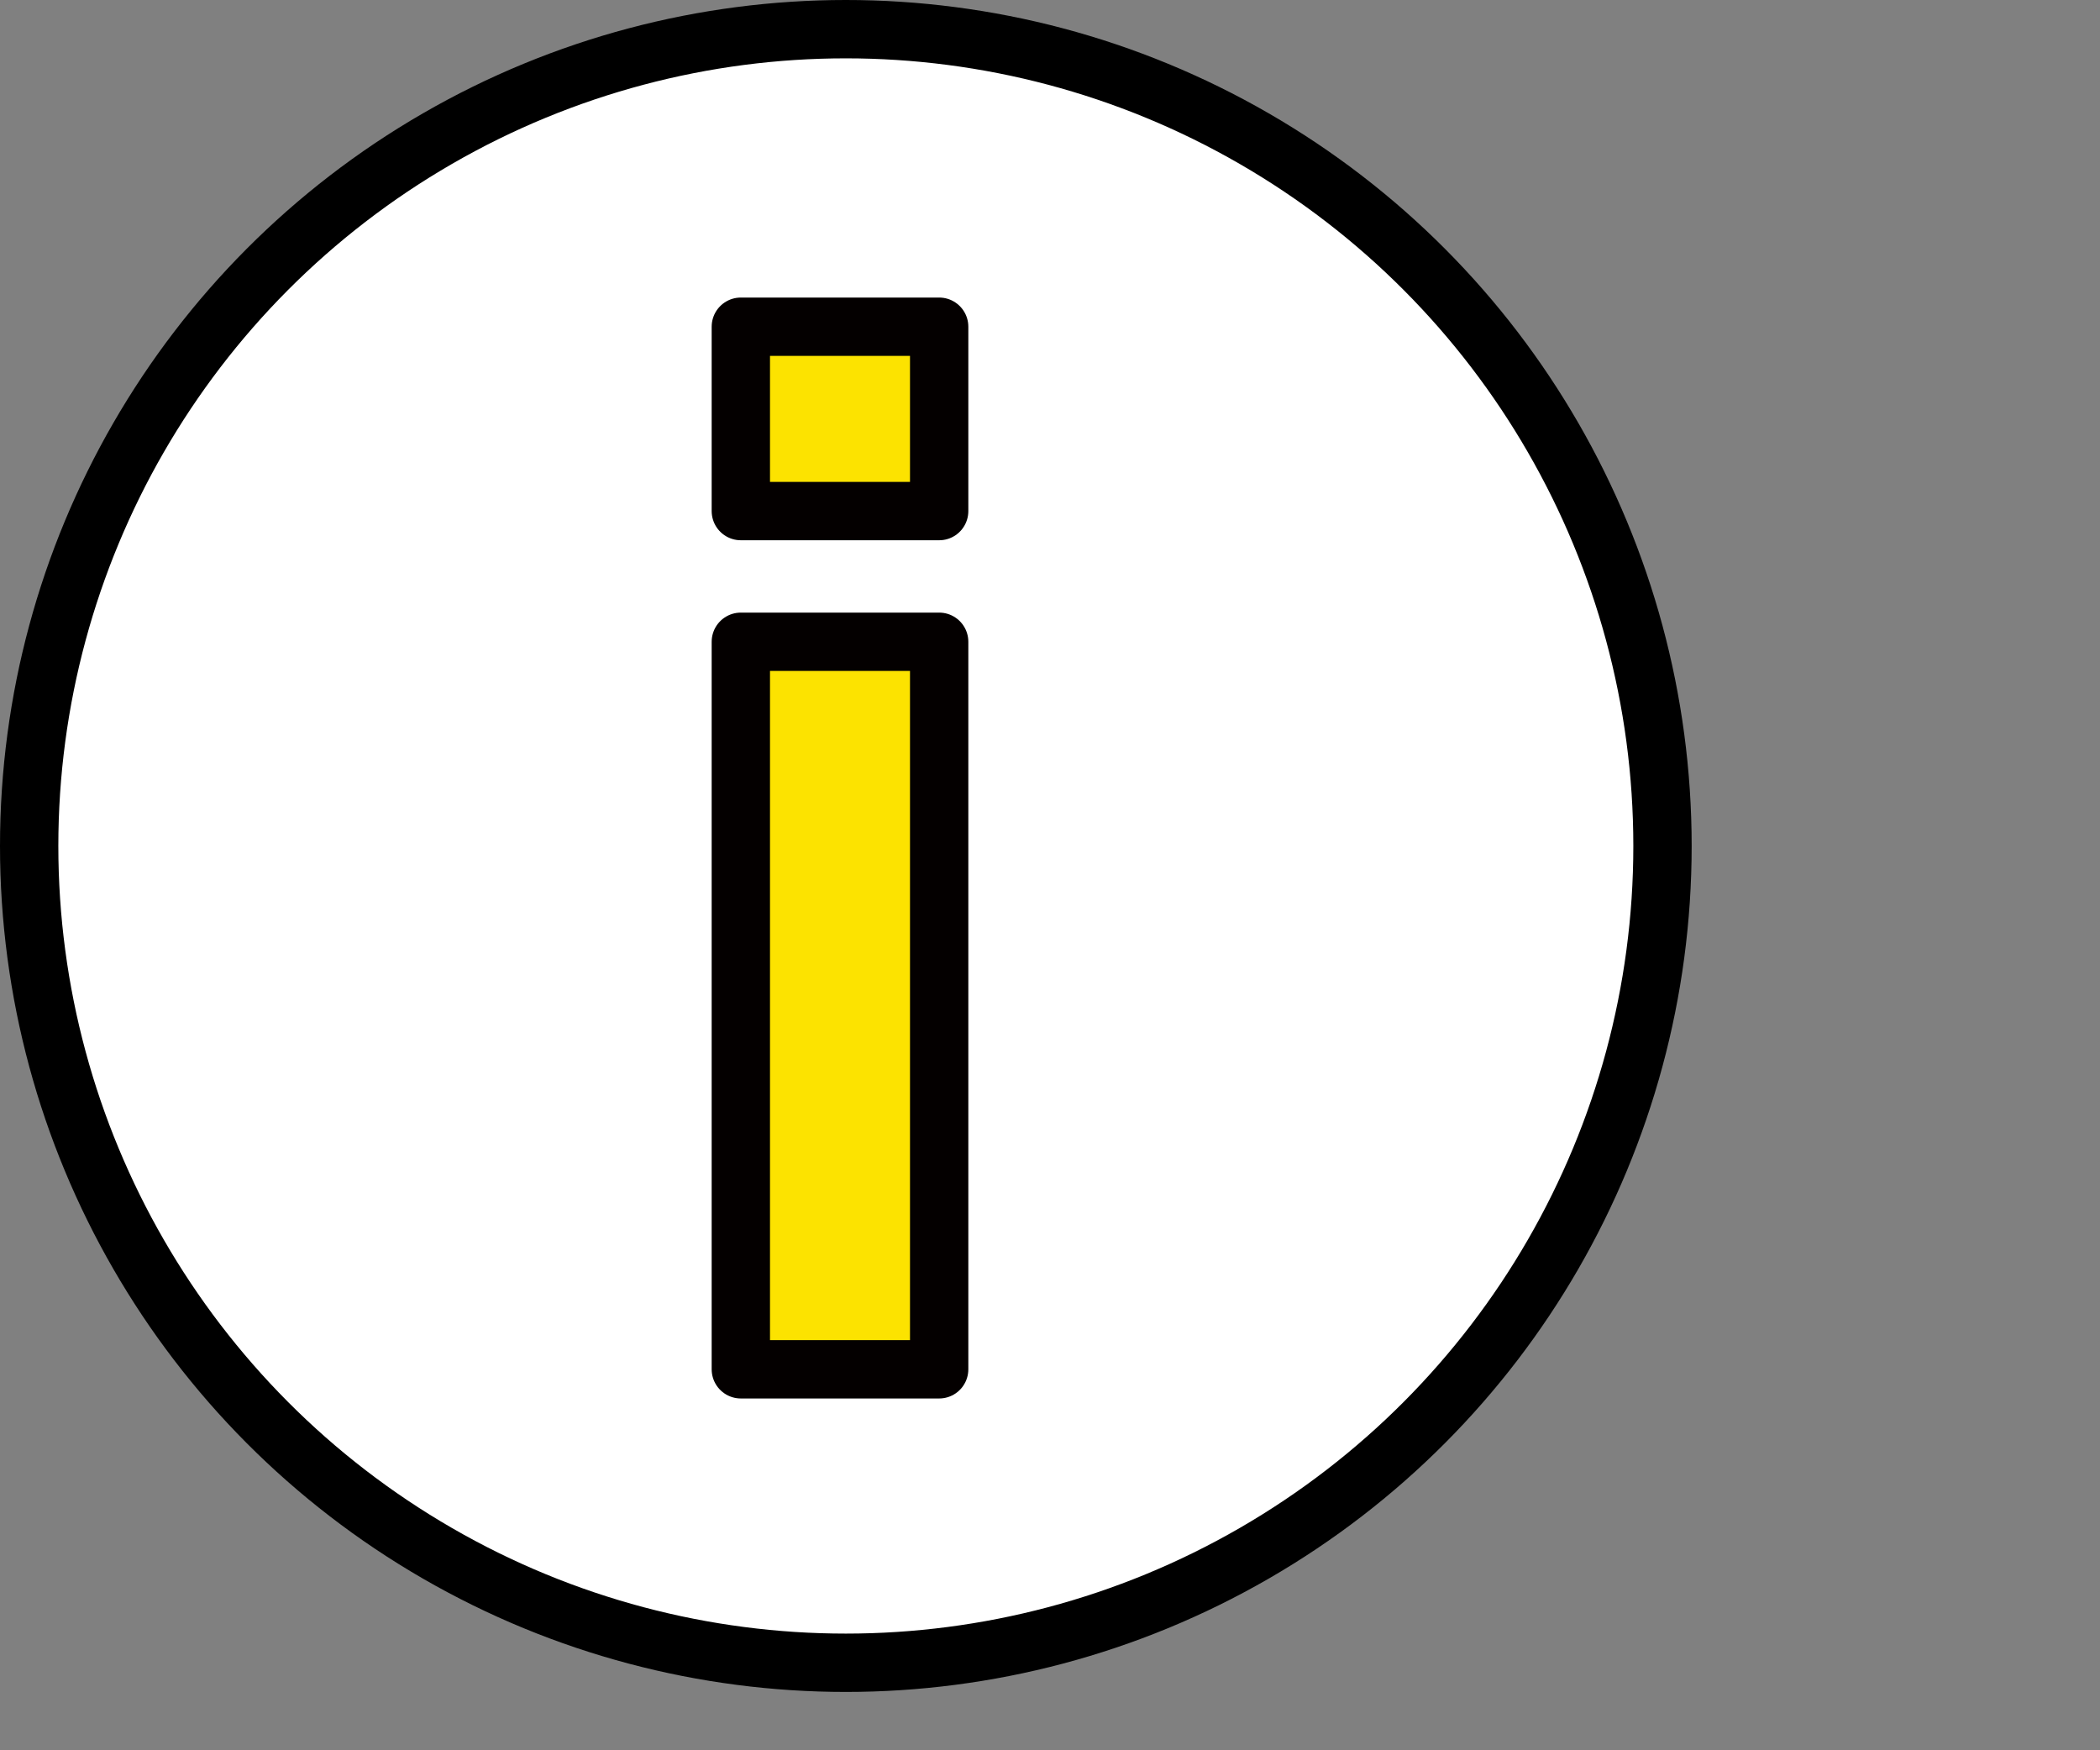 <svg id="グループ_4889" data-name="グループ 4889" xmlns="http://www.w3.org/2000/svg" xmlns:xlink="http://www.w3.org/1999/xlink" width="36" height="30" viewBox="0 0 36 30">
  <rect x="0" y="0" width="36" height="30" fill="#808080" stroke="none"/>
  <defs>
    <clipPath id="clip-path">
      <rect id="長方形_3814" data-name="長方形 3814" width="29" height="29" fill="none"/>
    </clipPath>
  </defs>
  <g id="note_icon" transform="translate(14.5 14.5)">
    <g id="グループ_3529" data-name="グループ 3529" transform="translate(-14.5 -14.5)" clip-path="url(#clip-path)">
      <path id="パス_11730" data-name="パス 11730" d="M14.5.5a14,14,0,1,1-14,14,14,14,0,0,1,14-14" fill="#fff"/>
      <circle id="楕円形_1750" data-name="楕円形 1750" cx="14" cy="14" r="14" transform="translate(0.5 0.5)" fill="none" stroke="#000" stroke-miterlimit="10" stroke-width="1"/>
      <rect id="長方形_3810" data-name="長方形 3810" width="3.4" height="12.47" transform="translate(12.7 11)" fill="#fce300"/>
      <rect id="長方形_3811" data-name="長方形 3811" width="3.4" height="12.47" transform="translate(12.7 11)" stroke-width="1" stroke="#040000" stroke-linecap="round" stroke-linejoin="round" fill="none"/>
      <rect id="長方形_3812" data-name="長方形 3812" width="3.4" height="3.16" transform="translate(12.7 5.6)" fill="#fce300"/>
      <rect id="長方形_3813" data-name="長方形 3813" width="3.4" height="3.16" transform="translate(12.7 5.6)" stroke-width="1" stroke="#040000" stroke-linecap="round" stroke-linejoin="round" fill="none"/>
    </g>
  </g>
  <path id="パス_18436" data-name="パス 18436" d="M0,0H36V30H0Z" fill="red" opacity="0"/>
</svg>
